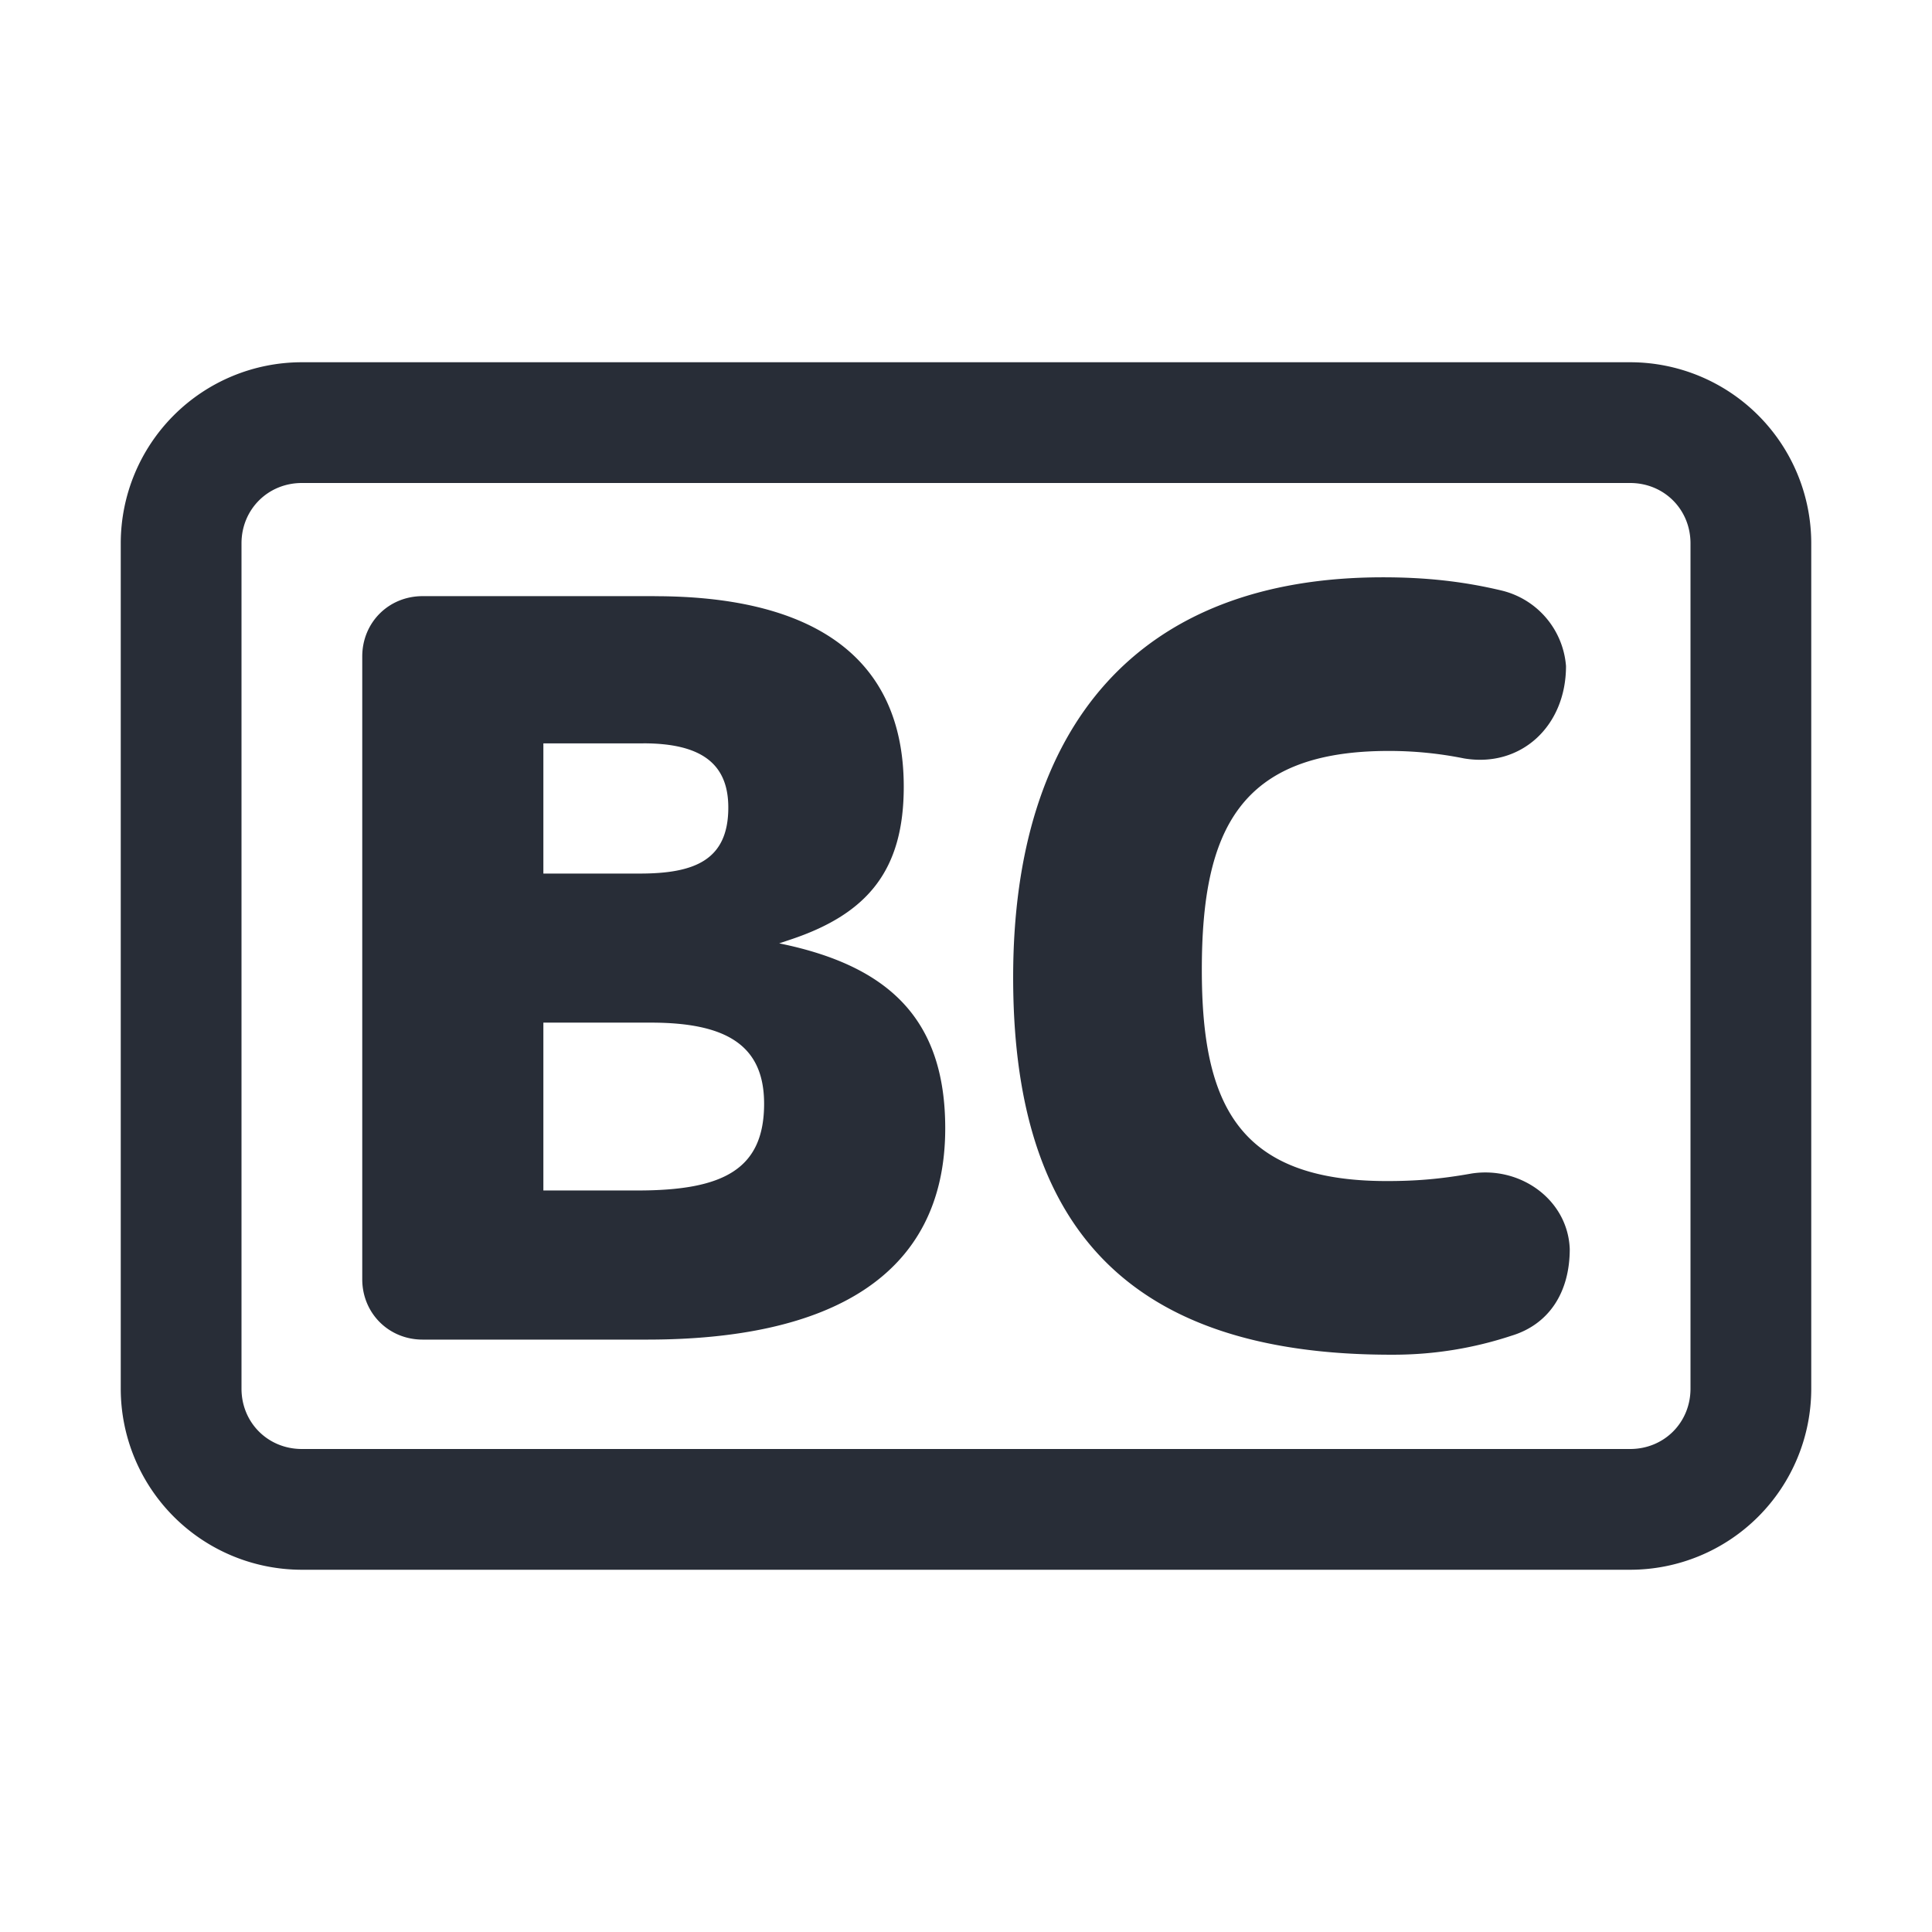 <svg xmlns="http://www.w3.org/2000/svg" id="ticket-bahncard-32" width="32" height="32" viewBox="0 0 32 32"><g fill="none" fill-rule="evenodd" class="symbols"><g fill="#282D37" class="bahncard"><path d="M27 6a3 3 0 0 1 3 3v14a3 3 0 0 1-3 3H5a3 3 0 0 1-3-3V9a3 3 0 0 1 3-3h22Zm0 2H5c-.562 0-1 .438-1 1v14c0 .563.438 1 1 1h22c.563 0 1-.438 1-1V9c0-.563-.438-1-1-1ZM10.844 9.875c2.437 0 4.125.875 4.125 3.156 0 1.375-.59 2.103-1.875 2.531l-.188.063c1.844.375 2.75 1.281 2.75 3.063 0 2.468-1.937 3.5-4.937 3.5H7c-.562 0-1-.438-1-1V10.874c0-.564.438-1 1-1h3.844Zm-.063 7.063H9v2.78h1.563c1.406 0 2.093-.343 2.093-1.437 0-.968-.625-1.343-1.875-1.343Zm-.125-4.625H9v2.156h1.594c.906 0 1.469-.219 1.469-1.094 0-.719-.438-1.063-1.407-1.063Zm6.125 3.874c0-4.156 2.063-6.625 6.125-6.625.688 0 1.313.063 1.969.22a1.398 1.398 0 0 1 1.063 1.25c0 1-.75 1.687-1.688 1.53a6.262 6.262 0 0 0-1.25-.124c-2.469 0-3.094 1.312-3.094 3.624 0 2.22.594 3.5 3.063 3.5.468 0 .875-.03 1.406-.125.813-.125 1.594.438 1.625 1.25 0 .72-.344 1.25-.969 1.438a6.221 6.221 0 0 1-1.906.313c-4.719.03-6.344-2.407-6.344-6.25Z" class="color"/></g></g></svg>